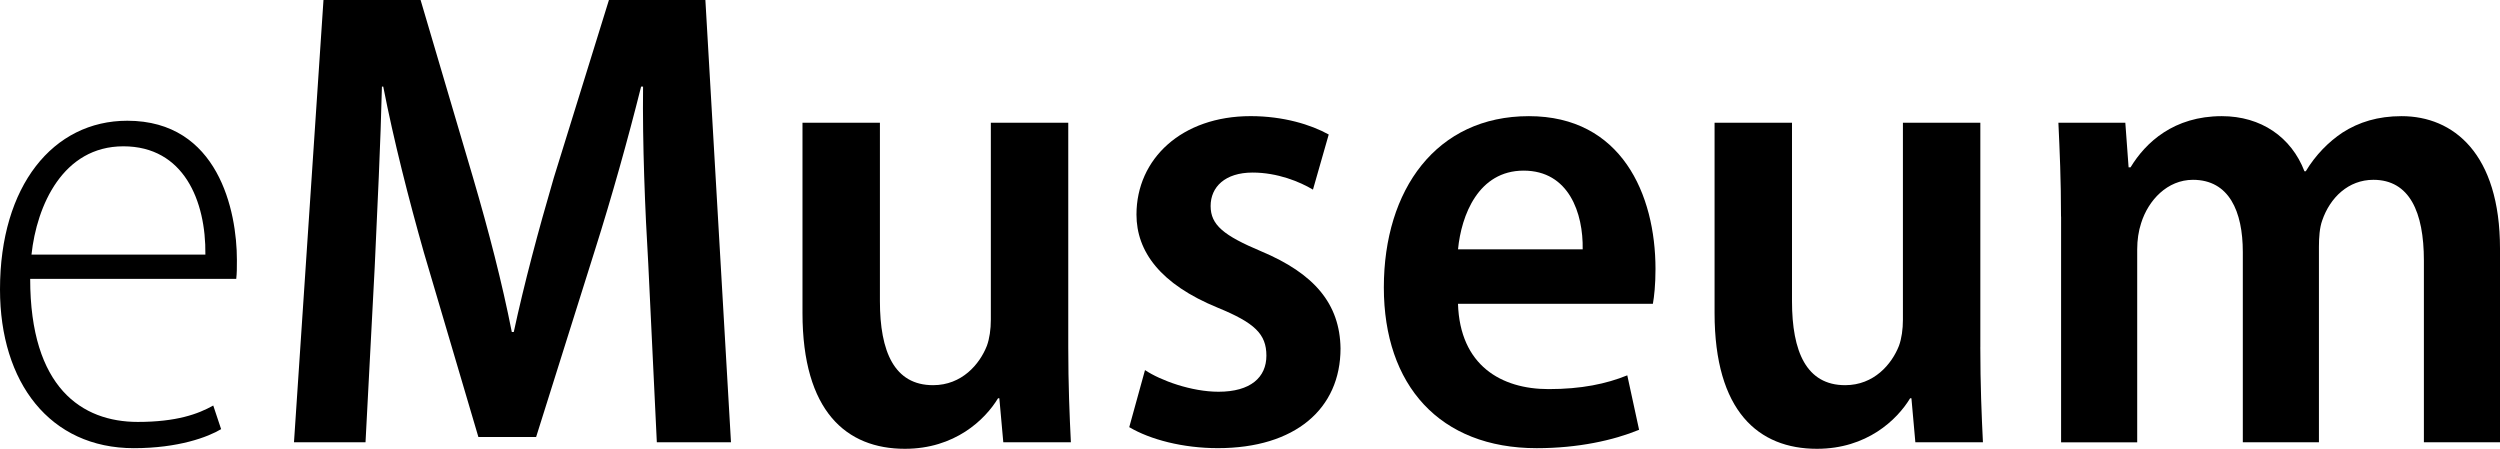 <?xml version="1.0" encoding="UTF-8"?>
<svg id="Layer_1" xmlns="http://www.w3.org/2000/svg" viewBox="0 0 993.25 178.32">
  <path d="M11.99,110.8c0,43.28,20.59,56.83,42.75,56.83,15.38,0,23.98-3.13,29.98-6.52l3.13,9.39c-5.21,3.13-16.94,7.56-34.67,7.56C19.81,178.06,0,151.99,0,114.97,0,73.78,21.12,47.97,50.58,47.97c36.24,0,43.54,35.98,43.54,55.27,0,3.39,0,5.22-.26,7.56H11.99ZM81.6,101.15c.26-21.38-8.6-43.02-32.59-43.02S14.6,81.6,12.51,101.15h69.09Z"/>
  <path d="M257.57,105.06c-1.3-21.64-2.35-47.97-2.08-70.65h-.78c-5.21,20.86-11.73,44.06-18.25,64.65l-23.46,74.56h-22.94l-21.64-73.26c-6-21.12-11.99-44.58-16.16-65.96h-.52c-.52,22.16-1.82,48.75-2.87,71.69l-3.65,69.61h-28.42L128.52,0h38.58l20.86,70.65c6.26,21.38,11.47,41.45,15.38,61.26h.78c4.17-19.29,9.65-39.89,15.9-61.26L241.93,0h38.32l10.17,175.71h-29.46l-3.39-70.65Z"/>
  <path d="M424.42,137.91c0,14.86.52,27.37,1.04,37.8h-26.85l-1.57-17.47h-.52c-5.21,8.6-17.21,20.07-37.02,20.07-23.2,0-40.67-14.86-40.67-53.96V48.75h30.76v70.91c0,20.07,5.73,33.37,21.12,33.37,11.47,0,18.51-8.34,21.38-15.64,1.04-2.87,1.57-6.52,1.57-10.43V48.75h30.76v89.16Z"/>
  <path d="M454.91,147.04c6.26,4.17,18.51,8.6,29.2,8.6,12.77,0,19.03-5.73,19.03-14.34s-4.69-13.04-19.29-19.03c-22.94-9.38-32.33-22.42-32.33-37.02,0-22.16,17.99-39.11,45.36-39.11,13.03,0,23.98,3.39,31.02,7.3l-6.26,21.9c-5.22-3.13-14.08-6.78-23.98-6.78-10.95,0-16.68,5.73-16.68,13.29s5.21,11.73,20.07,17.99c21.12,8.86,31.28,20.86,31.54,38.58,0,23.98-17.99,39.63-48.75,39.63-13.82,0-26.85-3.39-35.19-8.34l6.26-22.68Z"/>
  <path d="M579.26,120.7c.78,24.51,17.21,33.89,35.98,33.89,13.03,0,22.94-2.08,31.28-5.47l4.69,21.64c-10.17,4.17-24.24,7.3-40.67,7.3-38.58,0-60.74-25.03-60.74-63.87s20.86-68.04,57.62-68.04,50.31,31.02,50.31,60.74c0,6.26-.52,10.95-1.04,13.82h-77.43ZM628.8,99.07c.26-14.34-5.47-31.28-23.46-31.28s-24.77,17.73-26.07,31.28h49.53Z"/>
  <path d="M786.78,137.91c0,14.86.52,27.37,1.04,37.8h-26.85l-1.56-17.47h-.52c-5.21,8.6-17.21,20.07-37.02,20.07-23.2,0-40.67-14.86-40.67-53.96V48.75h30.76v70.91c0,20.07,5.73,33.37,21.12,33.37,11.47,0,18.51-8.34,21.38-15.64,1.04-2.87,1.57-6.52,1.57-10.43V48.75h30.76v89.16Z"/>
  <path d="M818.84,86.03c0-14.6-.52-26.07-1.04-37.28h26.59l1.3,17.73h.78c6-9.91,17.21-20.33,36.24-20.33,15.64,0,27.63,8.34,32.85,21.9h.52c3.91-6.52,9.12-11.73,14.6-15.38,6.52-4.17,14.08-6.52,23.46-6.52,20.6,0,39.11,14.86,39.11,52.66v76.91h-30.24v-72.21c0-19.29-5.73-32.07-20.07-32.07-9.91,0-17.21,7.04-20.33,16.16-1.04,2.87-1.3,6.78-1.3,10.43v77.69h-30.24v-75.6c0-16.16-5.47-28.68-19.81-28.68-10.17,0-17.73,8.08-20.59,17.21-1.04,3.13-1.56,6.78-1.56,10.43v76.65h-30.24v-89.68Z"/>
</svg>